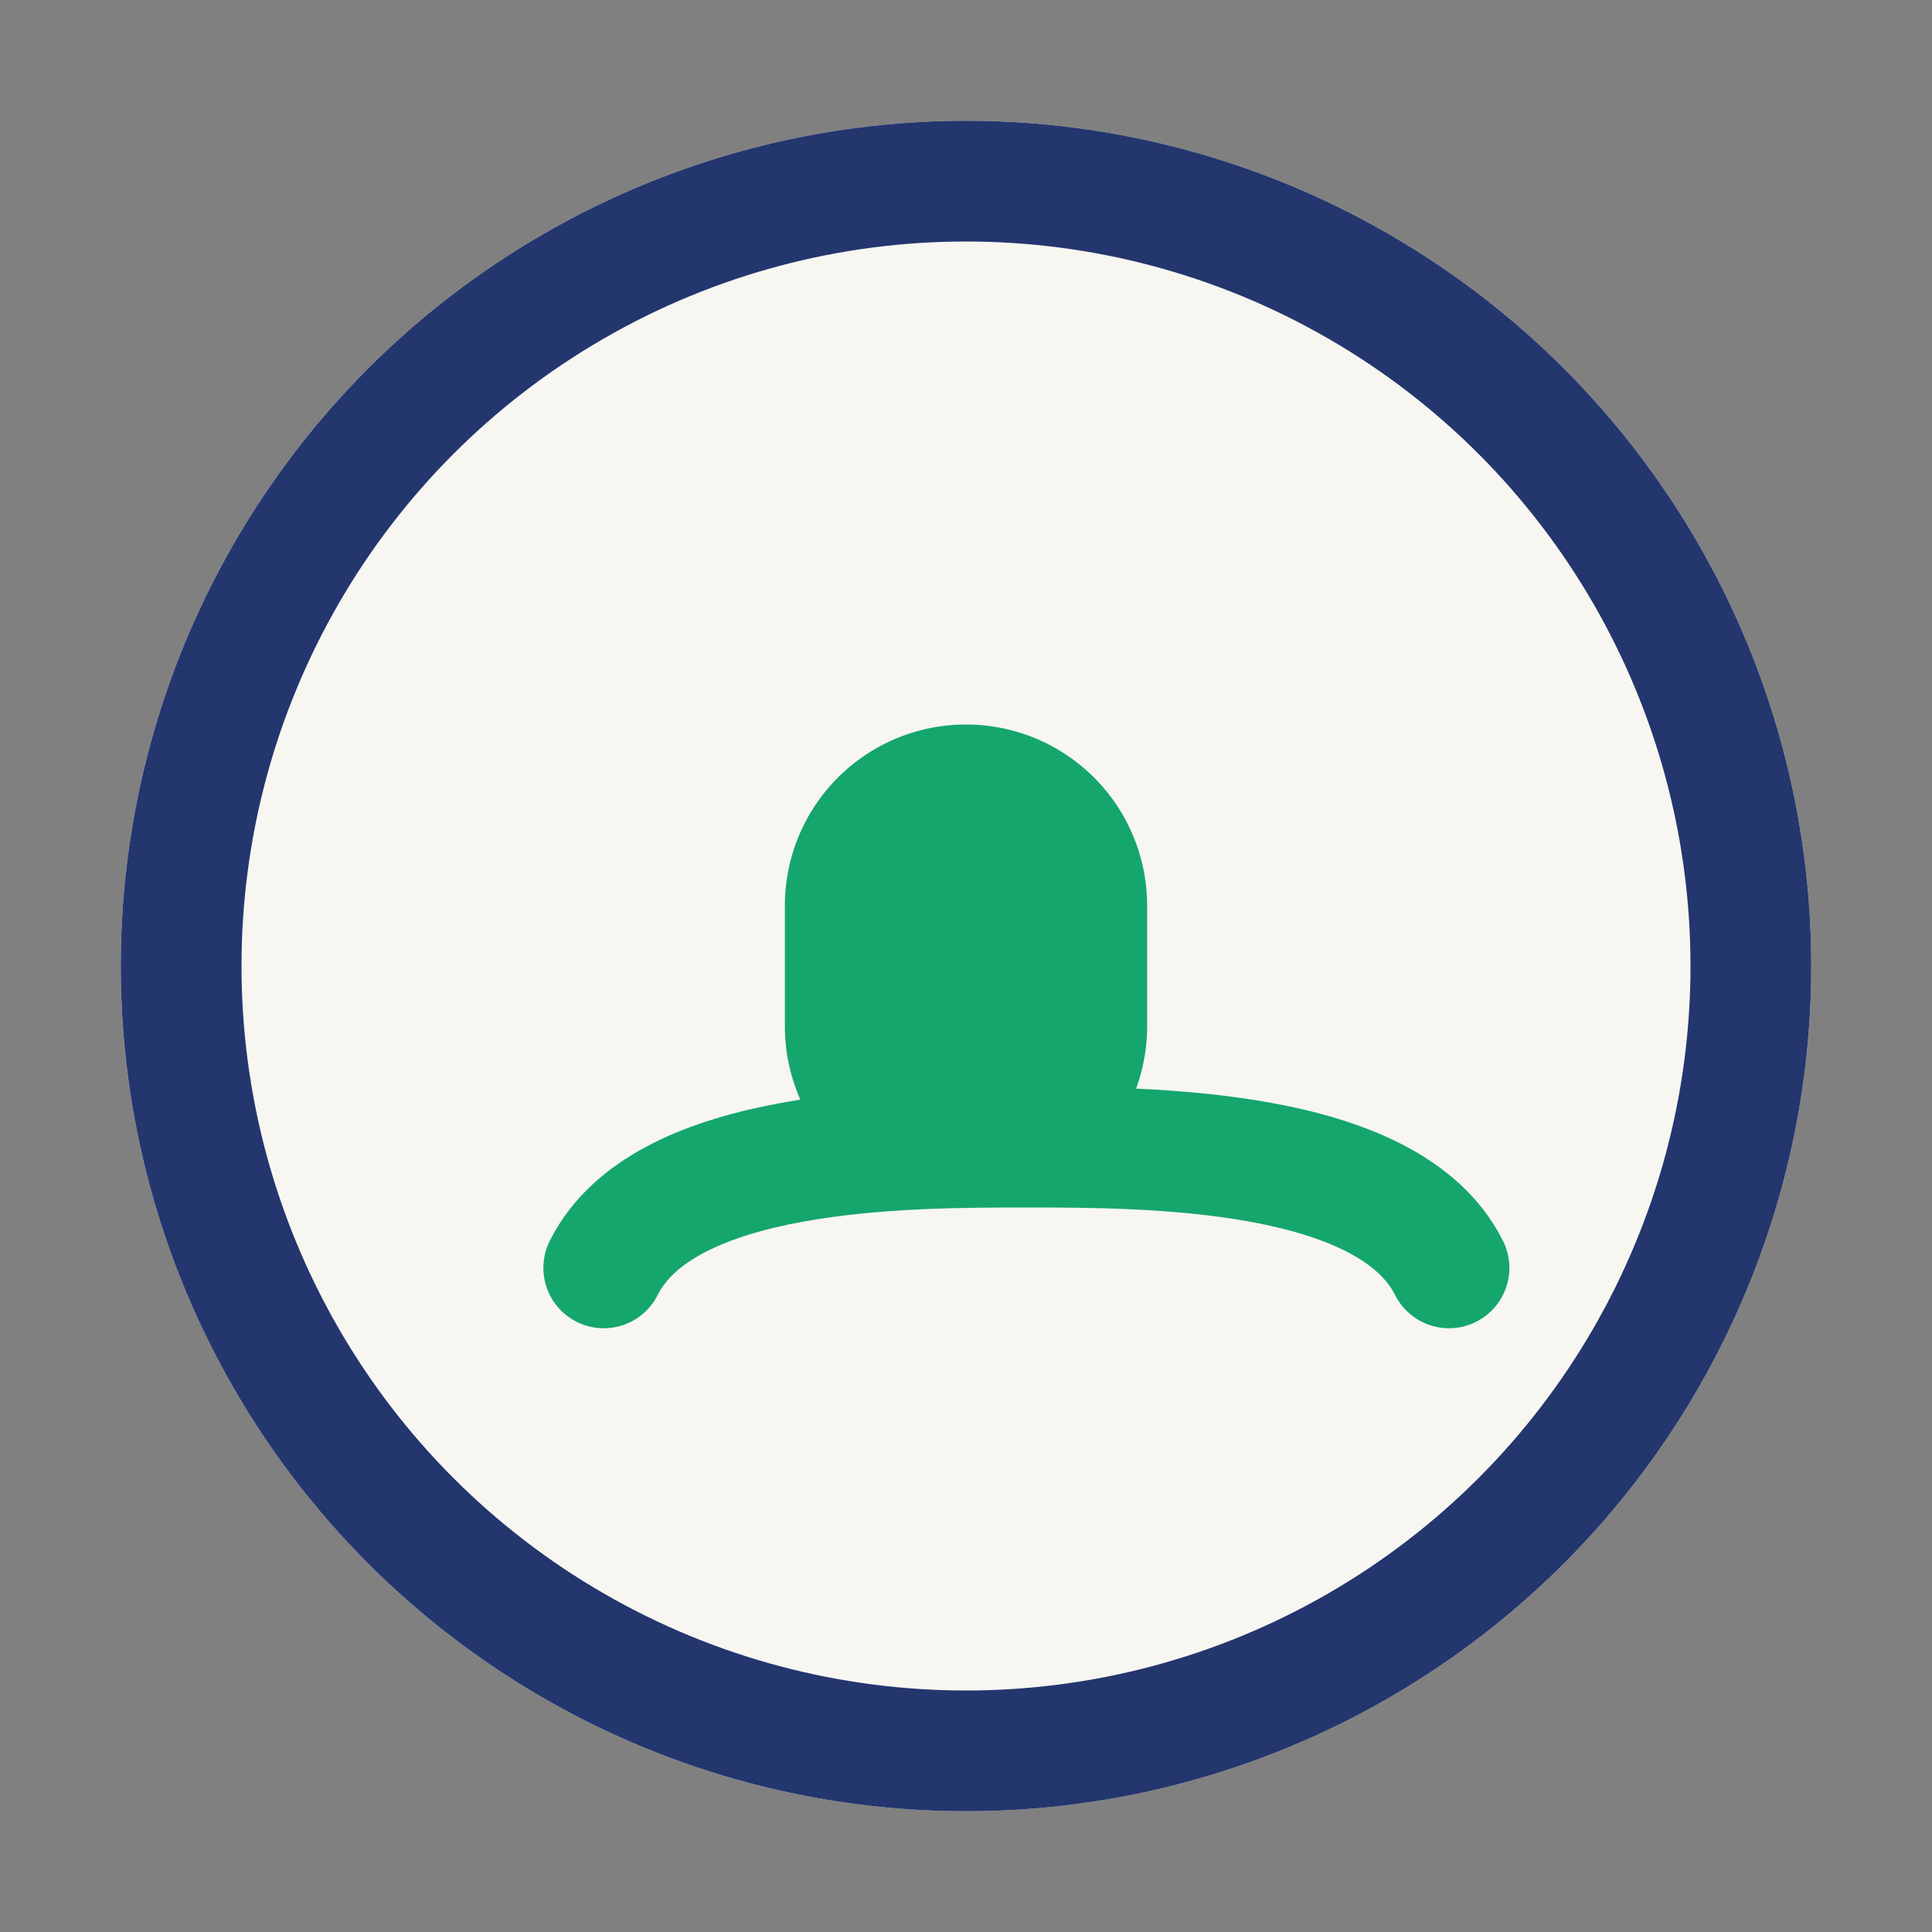 <?xml version="1.0" encoding="UTF-8"?>
<svg xmlns="http://www.w3.org/2000/svg" width="32" height="32" viewBox="0 0 32 32"><rect x="0" y="0" width="32" height="32" fill="#808080" stroke="none"/><circle cx="16" cy="16" r="14" fill="#F7F6F1"/><path d="M13 17a3 3 0 1 0 6 0v-2a3 3 0 1 0-6 0z" fill="#15A66D"/><path d="M10 21c1-2 5-2 7-2s6 0 7 2" stroke="#15A66D" stroke-width="2" fill="none" stroke-linecap="round"/><circle cx="16" cy="16" r="13" stroke="#24366E" stroke-width="2" fill="none"/></svg>